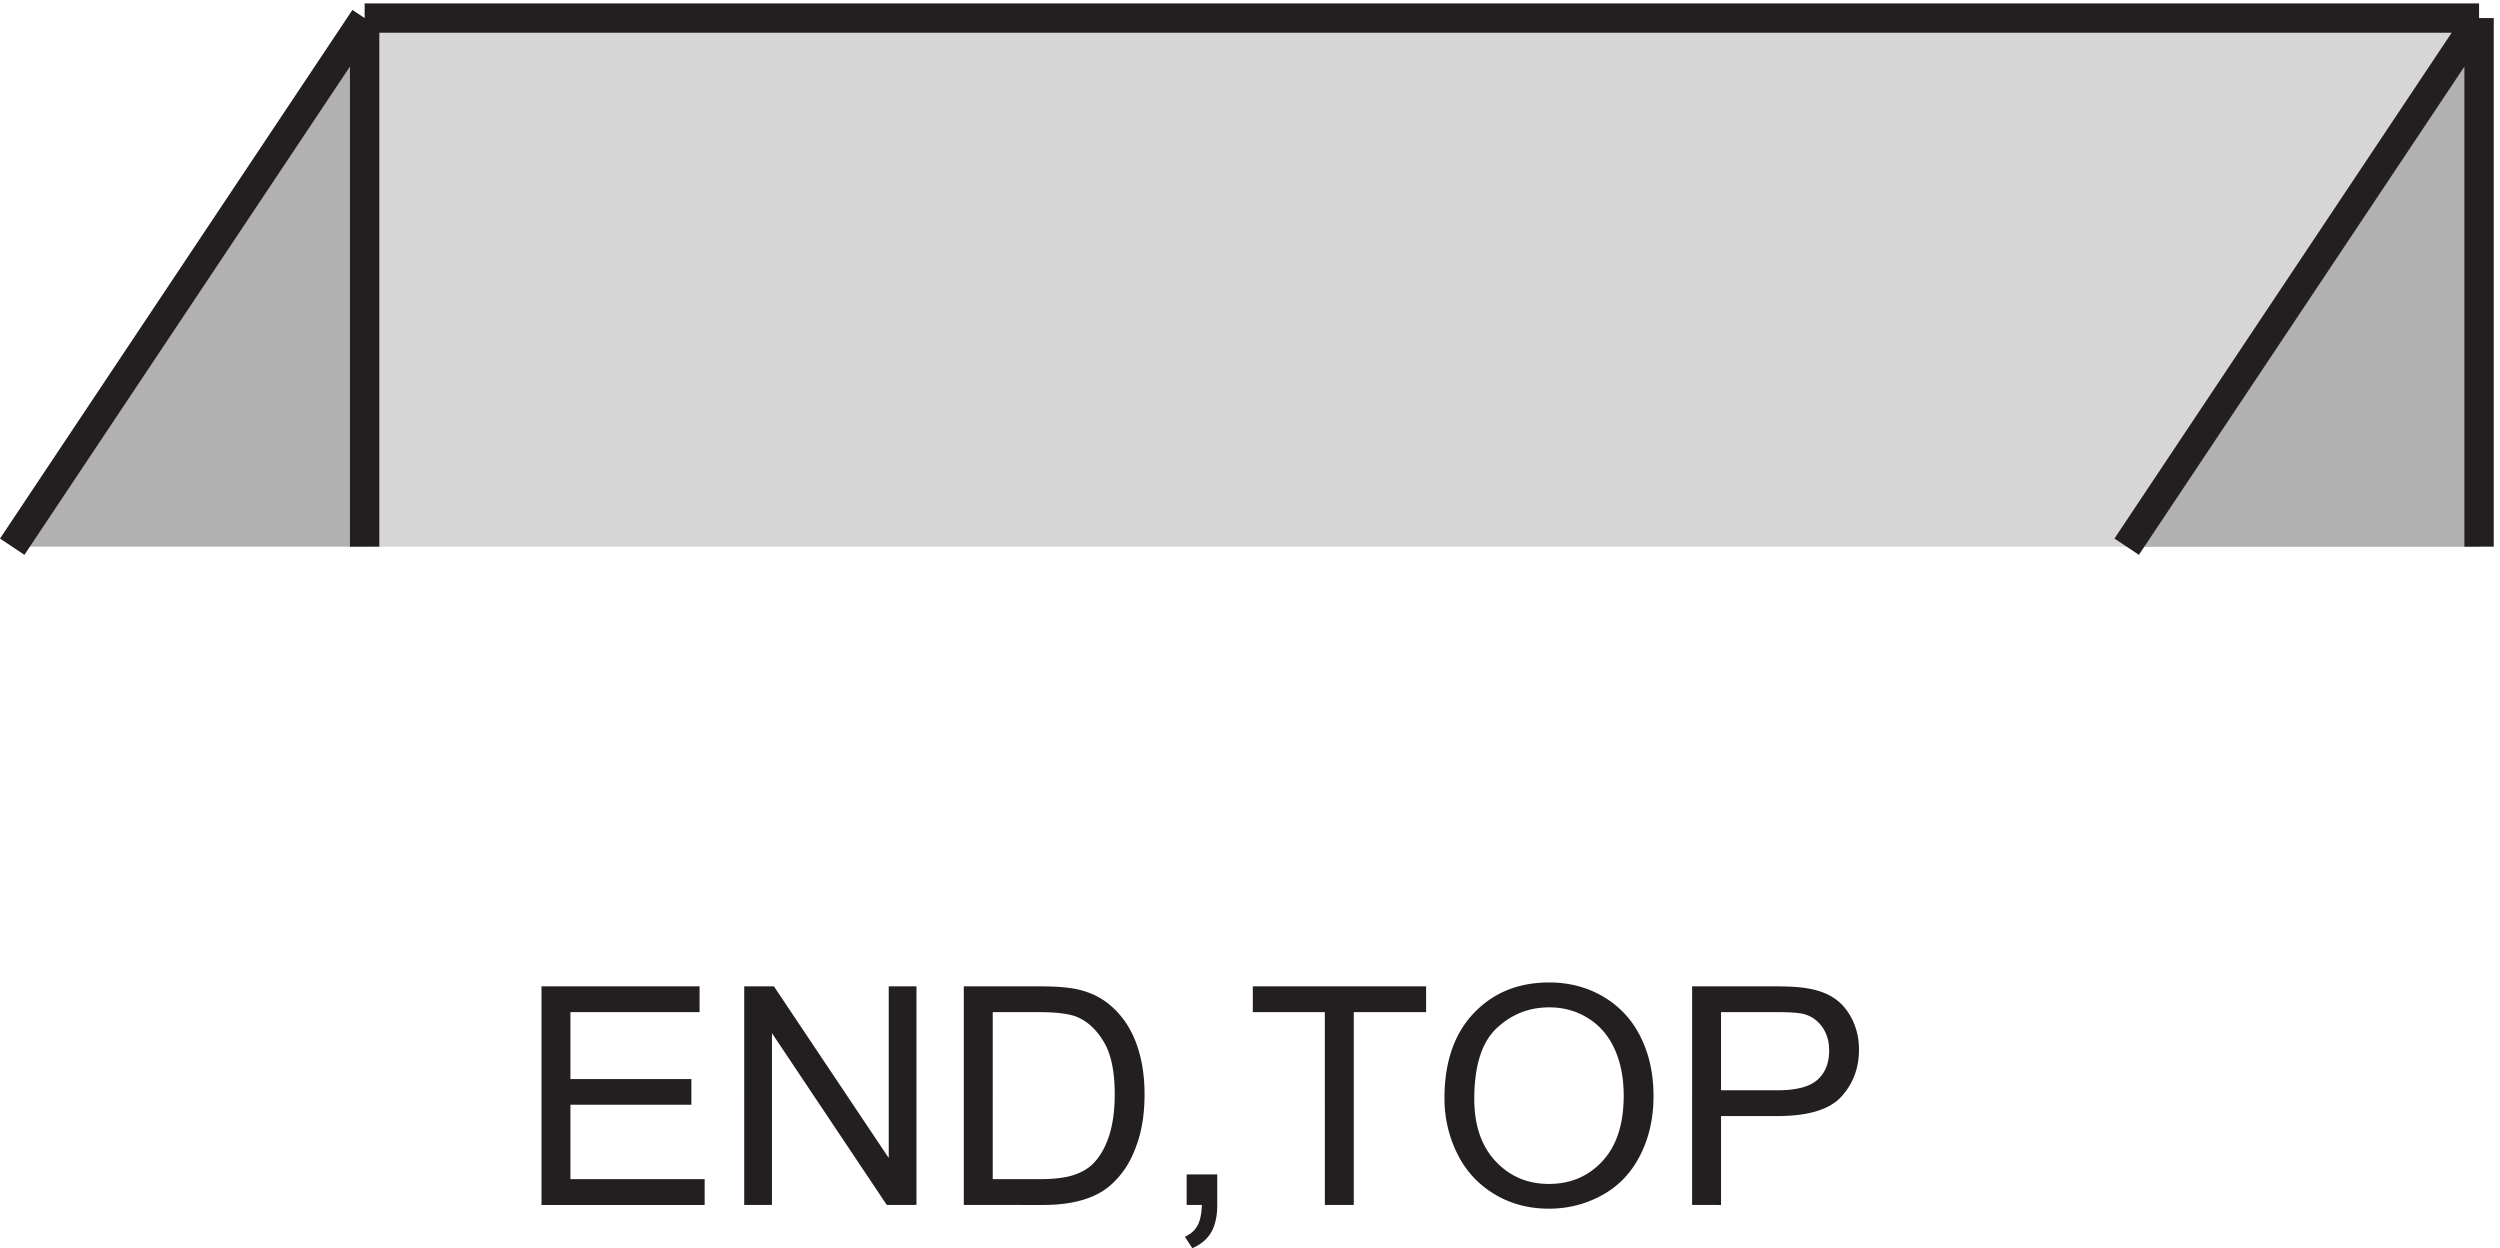 <svg xmlns="http://www.w3.org/2000/svg" xml:space="preserve" width="84.916" height="42.388"><path d="M93.332 341.668h540v-135h-540v135" style="fill:#d6d6d6;fill-opacity:1;fill-rule:evenodd;stroke:none" transform="matrix(.133 0 0 -.133 -.028 46.056)"/><path d="M3.332 206.668h90v135zm630 135v-135h-90z" style="fill:#b2b1b1;fill-opacity:1;fill-rule:evenodd;stroke:none" transform="matrix(.133 0 0 -.133 -.028 46.056)"/><path d="M93.332 341.668h540m0 0v-135m-90 0 90 135m-630-135 90 135m0 0v-135" style="fill:none;stroke:#231f20;stroke-width:7.5;stroke-linecap:butt;stroke-linejoin:miter;stroke-miterlimit:10;stroke-dasharray:none;stroke-opacity:1" transform="matrix(.133 0 0 -.133 -.028 46.056)"/><path d="M138.504 38.555V94.39h40.371V87.8h-32.984V70.699h30.89v-6.55h-30.89V45.143h34.277v-6.59h-41.664m51.769.002V94.39h7.582l29.325-43.836V94.39h7.086V38.555h-7.582L197.359 82.43V38.555h-7.086m56.079 0V94.39h19.234c4.34 0 7.652-.266 9.937-.801 3.2-.738 5.93-2.07 8.192-4 2.945-2.488 5.144-5.668 6.605-9.54 1.461-3.87 2.192-8.296 2.192-13.273 0-4.238-.496-7.996-1.485-11.273-.992-3.277-2.261-5.984-3.808-8.133-1.551-2.144-3.246-3.832-5.086-5.062-1.84-1.235-4.063-2.164-6.664-2.801-2.606-.637-5.594-.953-8.969-.953zm7.386 6.59h11.922c3.684 0 6.57.343 8.664 1.027 2.094.687 3.766 1.652 5.008 2.894 1.754 1.754 3.117 4.11 4.094 7.067.98 2.957 1.469 6.543 1.469 10.758 0 5.84-.961 10.328-2.875 13.464-1.918 3.137-4.247 5.235-6.989 6.305-1.984.758-5.168 1.14-9.562 1.14h-11.731V45.146m49.528-6.591v7.808h7.808v-7.808c0-2.868-.508-5.184-1.523-6.95-1.016-1.765-2.629-3.128-4.84-4.093l-1.902 2.933c1.445.633 2.511 1.567 3.199 2.797.683 1.23 1.066 3.004 1.14 5.313h-3.882m35.293 0V87.8H320.16v6.59h44.258V87.8h-18.473V38.555h-7.386m30.546 27.195c0 9.266 2.489 16.523 7.465 21.766 4.977 5.242 11.399 7.863 19.27 7.863 5.152 0 9.801-1.23 13.941-3.692 4.137-2.464 7.293-5.898 9.461-10.304 2.172-4.406 3.258-9.399 3.258-14.985 0-5.664-1.145-10.73-3.43-15.199-2.285-4.468-5.519-7.851-9.711-10.148-4.187-2.297-8.707-3.445-13.558-3.445-5.254 0-9.953 1.269-14.09 3.808-4.141 2.54-7.273 6.004-9.406 10.395a31.517 31.517 0 0 0-3.2 13.941zm7.618-.113c0-6.73 1.808-12.031 5.425-15.903 3.618-3.87 8.157-5.808 13.618-5.808 5.558 0 10.136 1.953 13.726 5.863 3.594 3.91 5.391 9.461 5.391 16.645 0 4.547-.77 8.511-2.305 11.902-1.535 3.39-3.781 6.02-6.742 7.883-2.957 1.867-6.277 2.8-9.957 2.8-5.231 0-9.731-1.796-13.504-5.39-3.77-3.59-5.652-9.59-5.652-17.992m55.629-27.082V94.39h21.062c3.703 0 6.535-.18 8.492-.535 2.742-.458 5.039-1.325 6.895-2.61 1.851-1.281 3.344-3.078 4.472-5.387 1.129-2.312 1.696-4.851 1.696-7.617 0-4.75-1.512-8.765-4.531-12.054-3.024-3.29-8.481-4.934-16.379-4.934h-14.321v-22.7Zm7.386 29.289h14.438c4.773 0 8.16.887 10.168 2.664 2.004 1.777 3.008 4.281 3.008 7.504 0 2.336-.59 4.336-1.77 6-1.184 1.664-2.738 2.761-4.668 3.293-1.242.332-3.539.496-6.891.496h-14.285V67.844" style="fill:#231f20;fill-opacity:1;fill-rule:nonzero;stroke:none" transform="matrix(.133 0 0 -.133 -.028 46.056)"/></svg>
